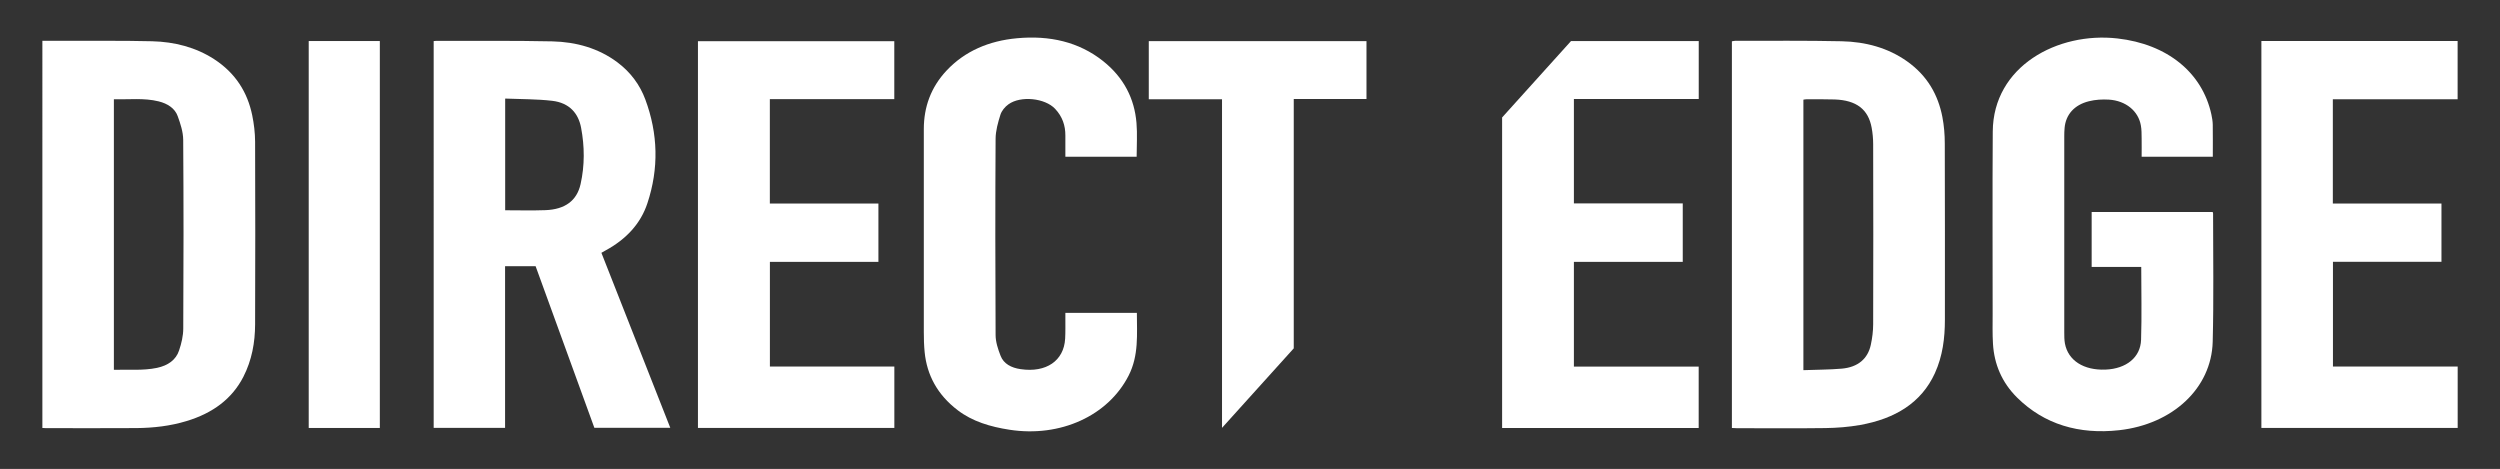 <svg xmlns="http://www.w3.org/2000/svg" id="Layer_1" viewBox="0 0 447.17 83.88"><rect x="0" y="0" width="447.17" height="83.88" fill="#333333" stroke="none"/><defs><style>      .cls-1 {        fill: #fff;      }    </style></defs><path class="cls-1" d="M77.57,7.35c.16-.02.3-.04.44-.04,6.93.02,13.86-.06,20.78.09,4.3.1,8.28,1.24,11.62,3.73,2.42,1.81,4.06,4.08,5.02,6.67,2.28,6.14,2.43,12.34.37,18.55-1.2,3.64-3.77,6.43-7.49,8.45-.22.12-.43.24-.74.42,4.09,10.4,8.19,20.8,12.32,31.3h-13.58c-3.48-9.57-6.99-19.22-10.51-28.91h-5.46v28.92h-12.77V7.35ZM90.36,17.64v19.97c2.43,0,4.82.07,7.2-.02,3.51-.13,5.63-1.7,6.29-4.67.75-3.34.72-6.72.09-10.07-.48-2.55-2.06-4.46-5.18-4.82-2.75-.32-5.56-.28-8.41-.4Z"></path><path class="cls-1" d="M7.58,7.3c1.28,0,2.49,0,3.7,0,5.31.02,10.62-.05,15.93.08,4.02.1,7.8,1.08,11.07,3.19,3.89,2.52,5.99,5.98,6.83,10.03.32,1.56.51,3.15.52,4.73.04,10.9.04,21.79,0,32.69-.01,3.22-.57,6.38-2.09,9.36-2.02,3.95-5.47,6.52-10.19,7.94-2.9.88-5.88,1.22-8.92,1.25-5.4.04-10.8.01-16.19.01-.2,0-.4-.02-.66-.03V7.3ZM20.38,66.15c2.61-.09,5.17.18,7.7-.35,1.99-.42,3.4-1.44,3.95-3.11.43-1.27.75-2.62.75-3.94.06-11.24.07-22.48-.01-33.73-.01-1.43-.49-2.88-.99-4.26-.5-1.38-1.79-2.23-3.41-2.63-2.63-.65-5.31-.3-8-.38v48.39Z"></path><path class="cls-1" d="M309.78,76.55V7.39c.21-.03.39-.09.58-.09,6.35.01,12.7-.06,19.05.08,4.3.09,8.3,1.18,11.69,3.58,3.66,2.59,5.57,6.03,6.33,9.97.3,1.56.43,3.16.43,4.74.04,10.5.02,21.01.02,31.51,0,3.27-.39,6.49-1.79,9.57-2.41,5.29-7.12,8.16-13.4,9.27-2.02.36-4.12.52-6.19.55-5.28.07-10.57.03-15.85.02-.26,0-.51-.02-.87-.04ZM322.59,66.21c2.35-.09,4.61-.08,6.83-.27,2.95-.26,4.68-1.8,5.21-4.27.26-1.21.42-2.46.42-3.69.03-10.72.03-21.45,0-32.17,0-.99-.09-1.99-.27-2.96-.6-3.3-2.73-4.92-6.6-5.06-1.7-.06-3.41-.03-5.11-.03-.16,0-.32.04-.5.07v48.39Z"></path><path class="cls-1" d="M395.8,28.03h-12.73c0-1.13.02-2.21,0-3.3-.01-.77,0-1.55-.14-2.3-.45-2.57-2.69-4.42-5.71-4.61-1.18-.07-2.44,0-3.58.29-2.63.65-4.14,2.41-4.35,4.76-.05.52-.06,1.04-.06,1.56,0,11.67,0,23.34,0,35.01,0,.67,0,1.35.12,2.01.57,3.04,3.37,4.82,7.27,4.66,3.69-.15,6.25-2.17,6.35-5.34.14-4.31.03-8.63.03-13.02h-8.87v-9.83h21.65c.03.11.07.2.07.3,0,7.65.13,15.3-.07,22.94-.23,8.28-7.15,14.72-16.72,15.79-7.22.8-13.42-1.05-18.25-5.82-2.76-2.73-4.11-6.01-4.33-9.61-.11-1.81-.06-3.62-.06-5.44,0-10.85-.05-21.7.02-32.55.07-11.69,11.62-17.87,22.31-16.65,8.91,1.01,15.16,6.1,16.79,13.57.13.61.24,1.23.25,1.85.03,1.88.01,3.77.01,5.73Z"></path><path class="cls-1" d="M300.99,36.38v10.46h-19.47v18.73h22.32v10.98h-35.16V21.01l12.32-13.66h22.85v10.36h-22.33v18.67h19.47Z"></path><path class="cls-1" d="M124.84,76.54V7.37h35.12v10.36h-22.26v18.67h19.42v10.44h-19.41v18.72h22.26v10.98h-35.14Z"></path><path class="cls-1" d="M404.48,7.33h35.11v10.42h-22.32v18.66h19.43v10.42h-19.41v18.73h22.31v10.98h-35.11V7.33Z"></path><path class="cls-1" d="M203.31,28.03h-12.75c0-1.28,0-2.54,0-3.8.01-1.77-.53-3.38-1.84-4.77-1.8-1.91-6.13-2.38-8.33-.81-.65.46-1.23,1.18-1.45,1.88-.44,1.4-.85,2.86-.86,4.3-.07,11.69-.06,23.38,0,35.08,0,1.26.43,2.55.9,3.75.55,1.41,1.9,2.13,3.58,2.37,4.56.67,7.74-1.49,7.96-5.45.07-1.26.03-2.53.04-3.8,0-.27,0-.53,0-.82h12.79c0,3.82.37,7.61-1.48,11.23-3.67,7.19-12.21,11.08-21.29,9.68-3.44-.53-6.65-1.48-9.3-3.51-3.61-2.76-5.48-6.27-5.89-10.36-.12-1.21-.15-2.43-.15-3.64-.01-12.09-.01-24.18,0-36.27,0-3.89,1.23-7.46,4.11-10.51,3.24-3.43,7.52-5.28,12.58-5.74,5.78-.53,11.02.63,15.37,4.08,3.74,2.97,5.62,6.75,5.98,11.06.17,1.99.03,4,.03,6.05Z"></path><path class="cls-1" d="M205.48,17.75V7.36h38.94v10.35h-13.01v44.6l-12.83,14.22V17.75h-13.09Z"></path><path class="cls-1" d="M67.94,76.55h-12.72V7.34h12.72v69.21Z"></path></svg>
